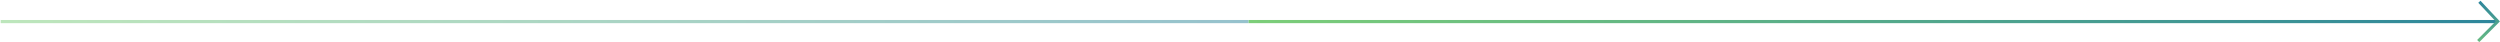 <svg xmlns="http://www.w3.org/2000/svg" width="1243" height="21" viewBox="0 0 1243 21" fill="none"><rect opacity="0.5" x="0.34" y="9.936" width="620.477" height="1.575" fill="url(#paint0_linear_88_18)"></rect><rect x="620.816" y="9.936" width="620.477" height="1.575" fill="url(#paint1_linear_88_18)"></rect><path d="M1232.75 0.879L1241.91 10.641L1232.15 20.402" stroke="url(#paint2_linear_88_18)" stroke-width="1.5"></path><defs><linearGradient id="paint0_linear_88_18" x1="0.34" y1="10.723" x2="620.816" y2="10.723" gradientUnits="userSpaceOnUse"><stop stop-color="#7DCE79"></stop><stop offset="1" stop-color="#2E869C"></stop></linearGradient><linearGradient id="paint1_linear_88_18" x1="620.816" y1="10.723" x2="1241.29" y2="10.723" gradientUnits="userSpaceOnUse"><stop stop-color="#7DCE79"></stop><stop offset="1" stop-color="#2E869C"></stop></linearGradient><linearGradient id="paint2_linear_88_18" x1="1237.03" y1="0.879" x2="1237.03" y2="20.402" gradientUnits="userSpaceOnUse"><stop stop-color="#2E869C"></stop><stop offset="1" stop-color="#66BA83"></stop></linearGradient></defs></svg>